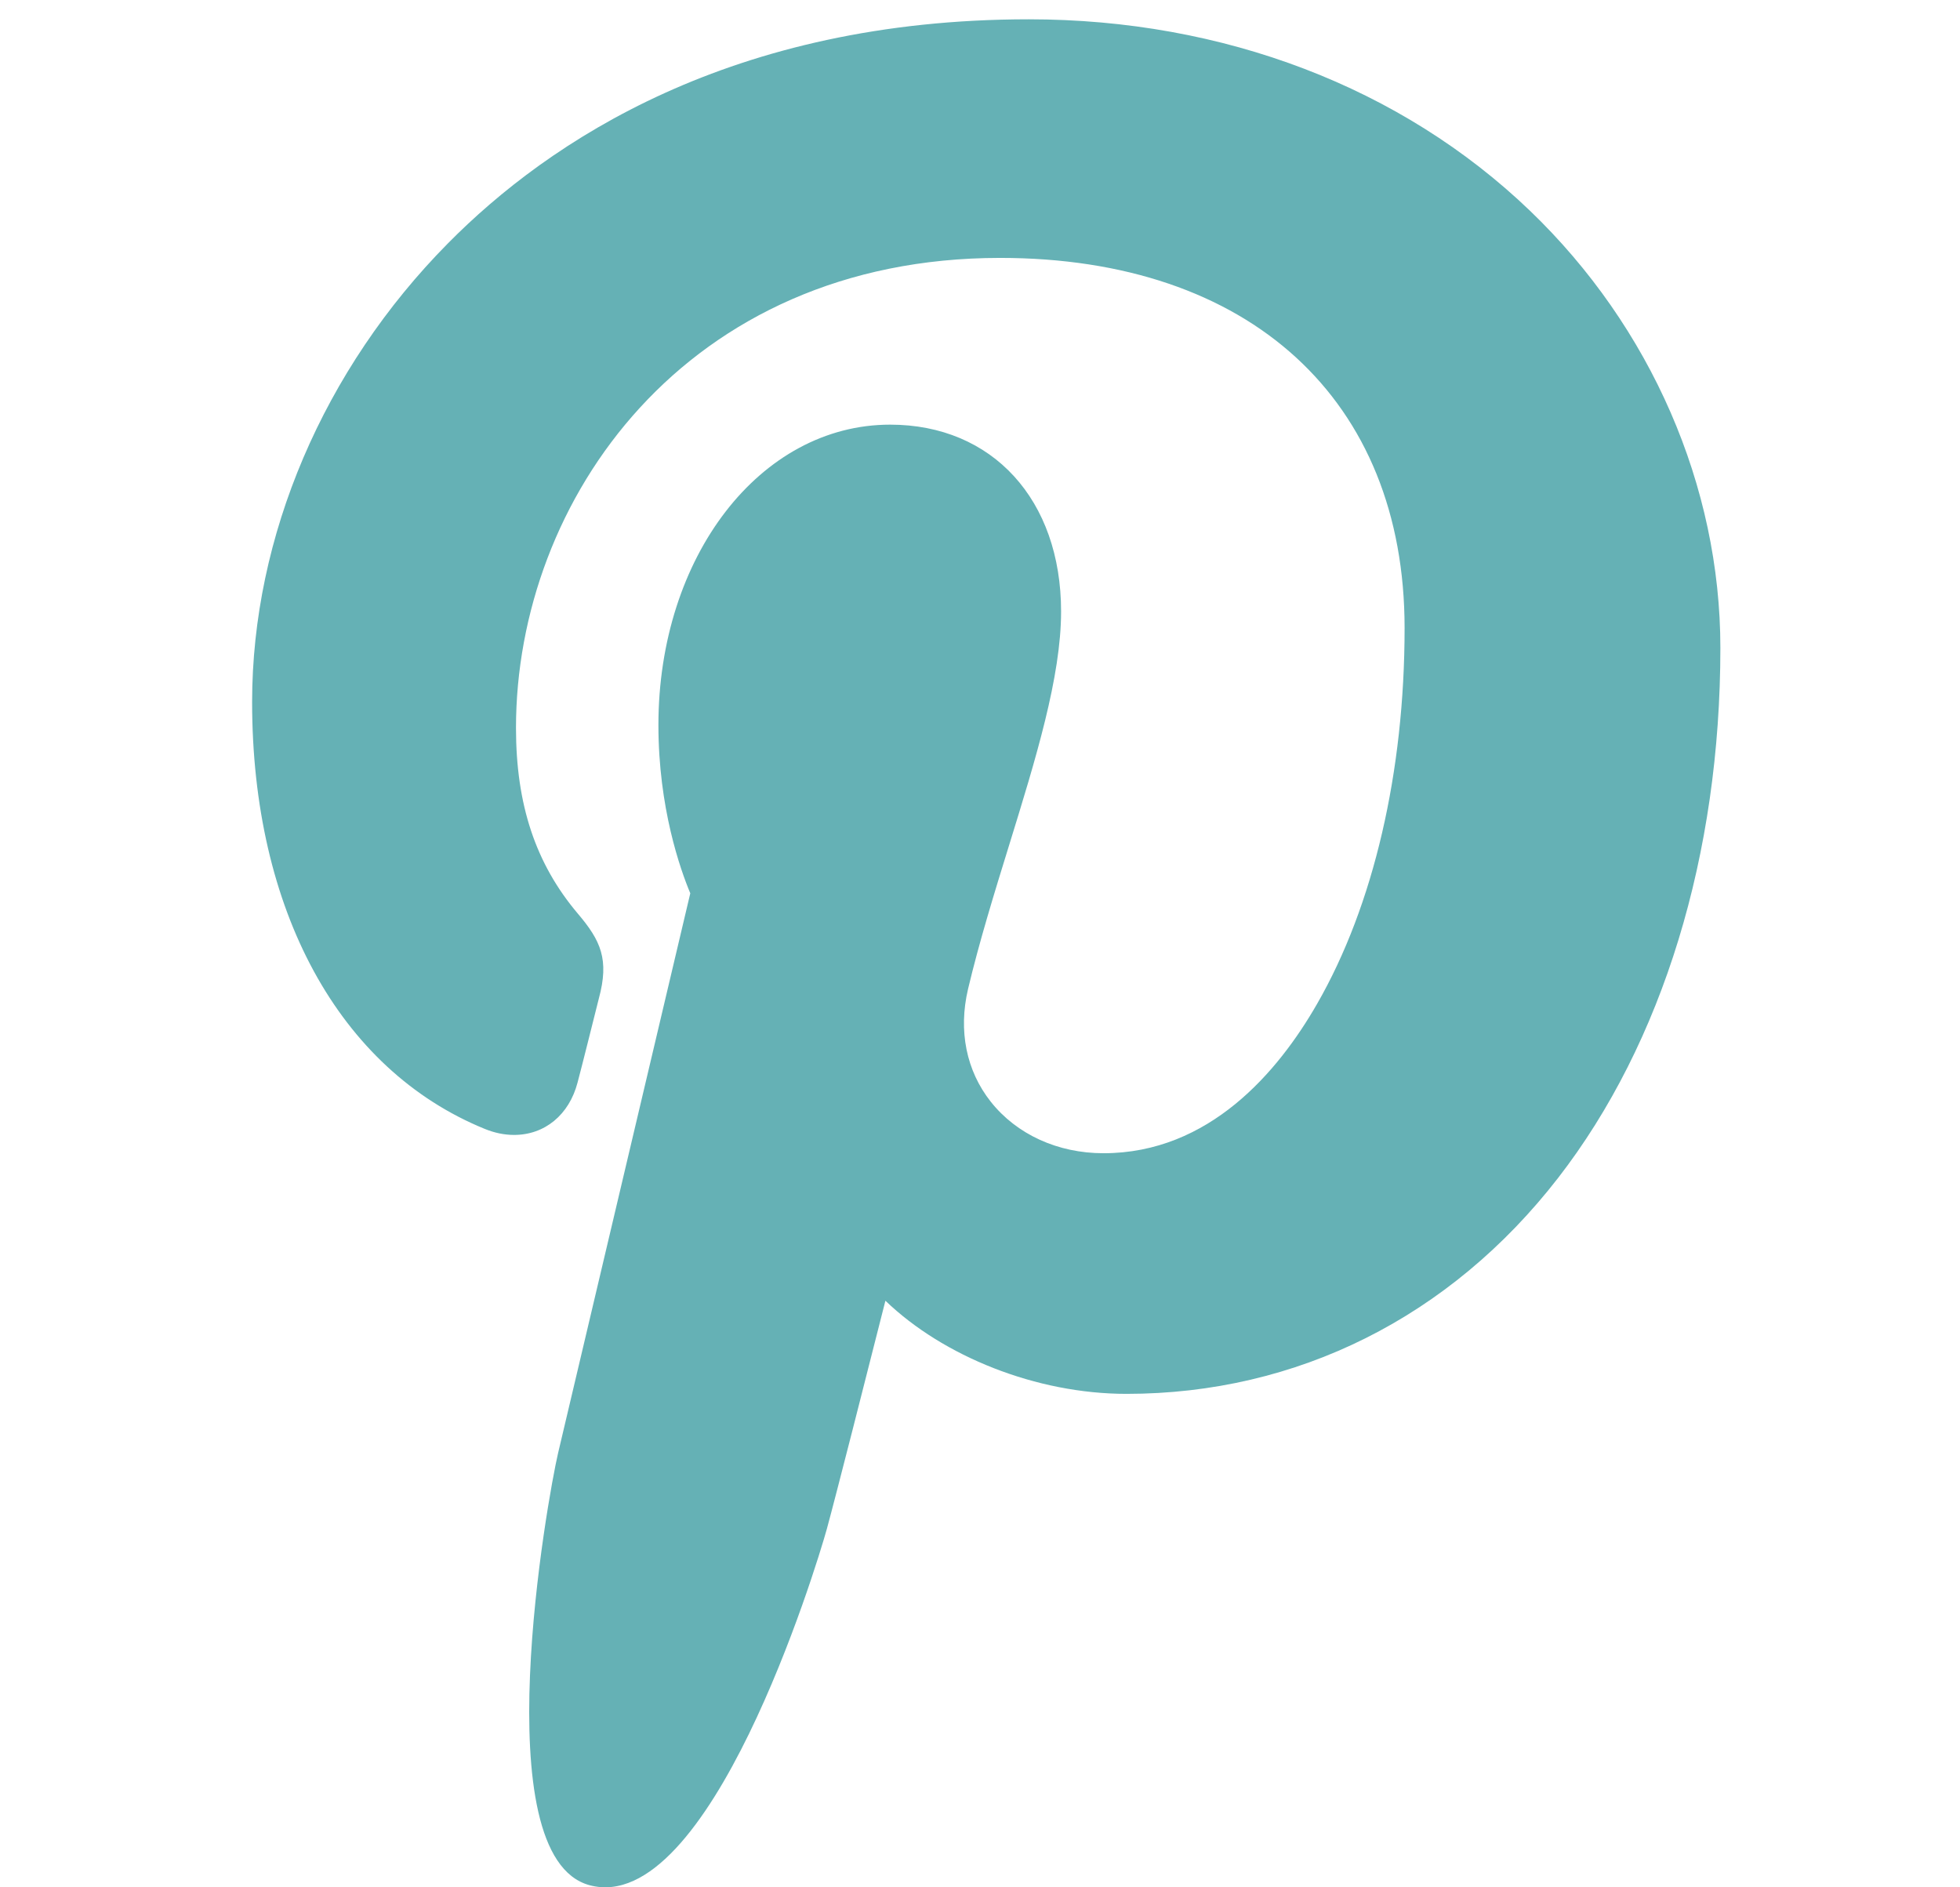<svg width="27" height="26" viewBox="0 0 27 26" fill="none" xmlns="http://www.w3.org/2000/svg">
<g id="pinterest-svgrepo-com 1" clip-path="url(#clip0_358_2569)">
<path id="Vector" d="M21.076 2.903C19.305 1.203 16.853 0.266 14.173 0.266C10.08 0.266 7.562 1.944 6.171 3.352C4.456 5.086 3.473 7.39 3.473 9.671C3.473 12.536 4.671 14.734 6.678 15.552C6.812 15.607 6.948 15.635 7.081 15.635C7.504 15.635 7.84 15.358 7.956 14.914C8.024 14.659 8.18 14.03 8.249 13.757C8.395 13.218 8.277 12.959 7.958 12.584C7.378 11.897 7.108 11.085 7.108 10.028C7.108 6.889 9.445 3.553 13.777 3.553C17.214 3.553 19.349 5.507 19.349 8.652C19.349 10.636 18.922 12.474 18.145 13.827C17.606 14.767 16.657 15.887 15.201 15.887C14.571 15.887 14.005 15.628 13.648 15.177C13.311 14.751 13.2 14.2 13.335 13.626C13.489 12.977 13.698 12.301 13.9 11.647C14.269 10.453 14.617 9.324 14.617 8.424C14.617 6.885 13.671 5.85 12.262 5.85C10.472 5.85 9.07 7.668 9.07 9.989C9.07 11.128 9.372 11.979 9.509 12.306C9.284 13.261 7.943 18.942 7.689 20.013C7.542 20.638 6.657 25.577 8.122 25.971C9.769 26.413 11.241 21.603 11.391 21.06C11.512 20.618 11.937 18.946 12.197 17.919C12.992 18.684 14.272 19.202 15.518 19.202C17.866 19.202 19.977 18.146 21.464 16.227C22.905 14.367 23.699 11.773 23.699 8.925C23.699 6.699 22.743 4.504 21.076 2.903Z" fill="#65B1B5"/>
</g>
<defs>
<clipPath id="clip0_358_2569">
<rect width="25.734" height="25.734" fill="white" transform="translate(0.719 0.266)"/>
</clipPath>
</defs>
</svg>
